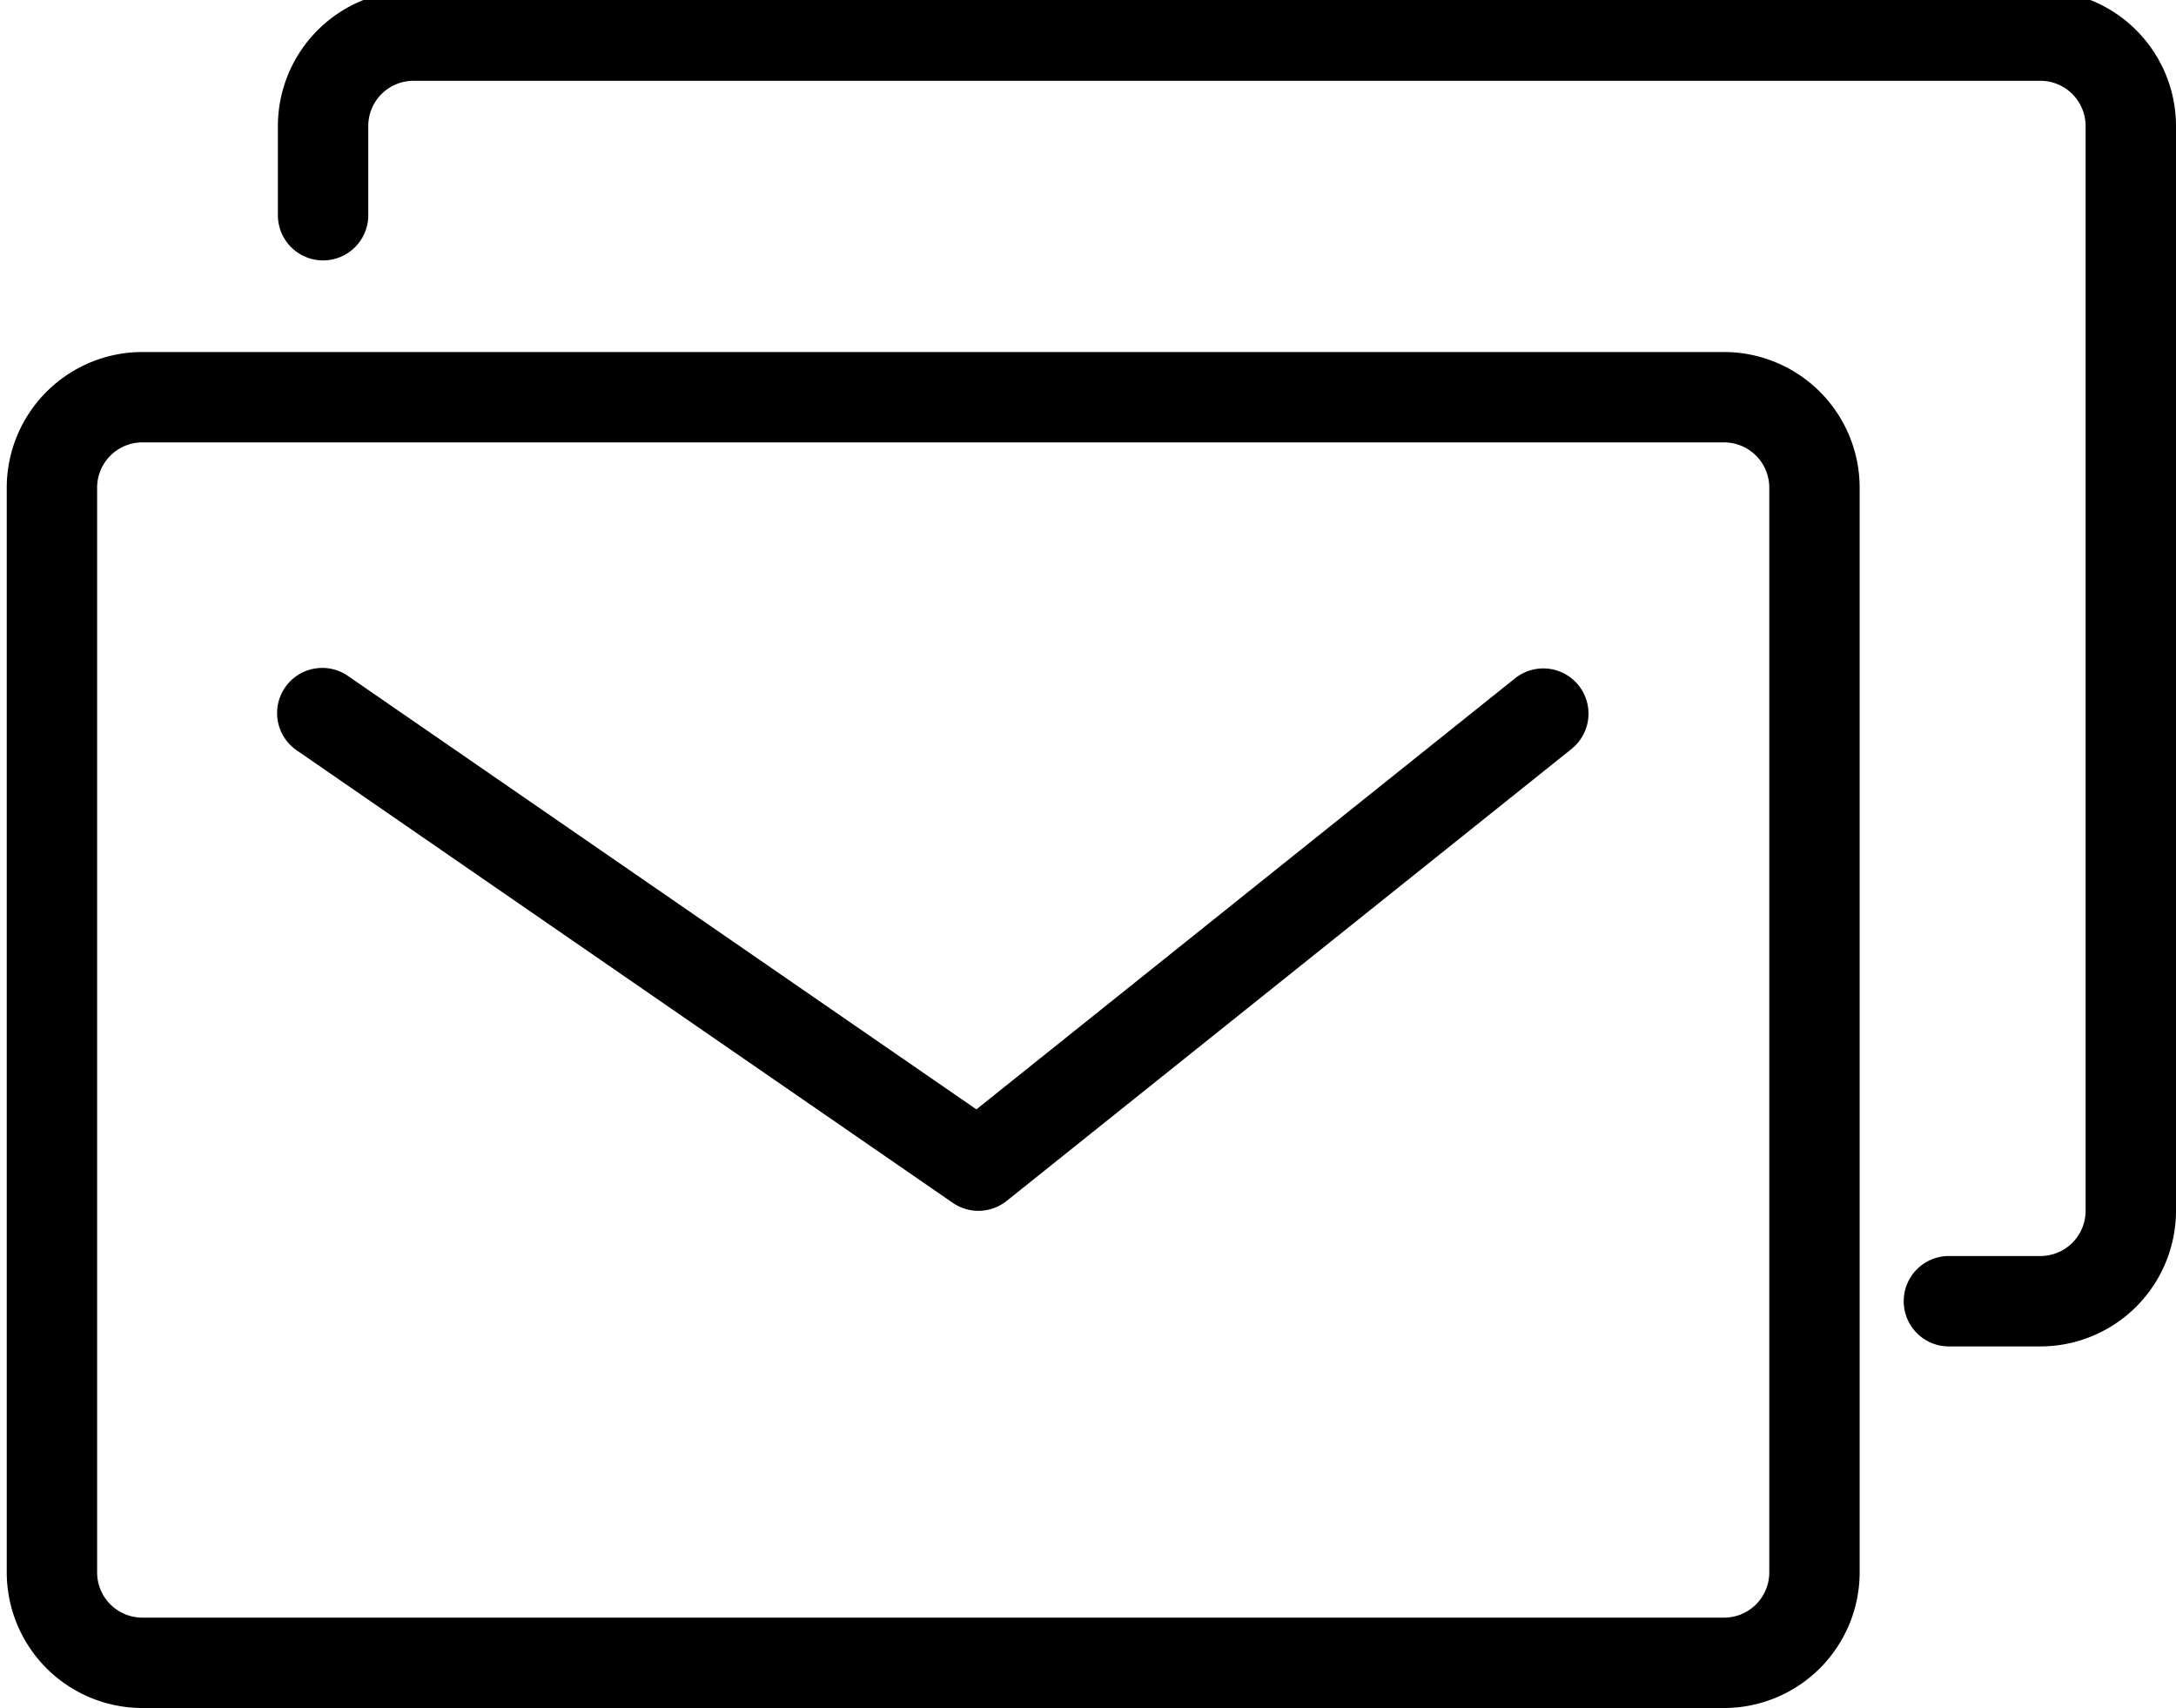 <svg xmlns="http://www.w3.org/2000/svg" xmlns:xlink="http://www.w3.org/1999/xlink" width="79" height="62" viewBox="0 0 79 62">
  <defs>
    <clipPath id="clip-path">
      <rect id="長方形_247" data-name="長方形 247" width="79" height="62" transform="translate(-0.245 0.348)" stroke="rgba(0,0,0,0)" stroke-width="1"/>
    </clipPath>
  </defs>
  <g id="グループ_90" data-name="グループ 90" transform="translate(0.245 -0.348)">
    <g id="グループ_89" data-name="グループ 89" clip-path="url(#clip-path)">
      <path id="パス_194" data-name="パス 194" d="M62.348,57.222H4.922A4.928,4.928,0,0,1,0,52.3V12.922A4.928,4.928,0,0,1,4.922,8H62.348a4.928,4.928,0,0,1,4.922,4.922V52.3a4.928,4.928,0,0,1-4.922,4.922M4.922,11.281a1.642,1.642,0,0,0-1.641,1.641V52.3a1.642,1.642,0,0,0,1.641,1.641H62.348A1.642,1.642,0,0,0,63.989,52.3V12.922a1.642,1.642,0,0,0-1.641-1.641Z" transform="translate(0 5.126)" stroke="rgba(0,0,0,0)" stroke-width="1"/>
      <path id="パス_195" data-name="パス 195" d="M69.989,49.222H66.707a1.641,1.641,0,1,1,0-3.281h3.281A1.642,1.642,0,0,0,71.629,44.3V4.922a1.642,1.642,0,0,0-1.641-1.641H10.922A1.642,1.642,0,0,0,9.281,4.922V8.2A1.641,1.641,0,0,1,6,8.2V4.922A4.928,4.928,0,0,1,10.922,0H69.989a4.928,4.928,0,0,1,4.922,4.922V44.3a4.928,4.928,0,0,1-4.922,4.922" transform="translate(3.844)" stroke="rgba(0,0,0,0)" stroke-width="1"/>
      <path id="パス_196" data-name="パス 196" d="M31.431,34.689a1.636,1.636,0,0,1-.93-.29L6.71,17.992a1.64,1.64,0,1,1,1.861-2.7L31.359,31.006,50.915,15.36a1.641,1.641,0,0,1,2.051,2.563L32.457,34.33a1.648,1.648,0,0,1-1.025.359" transform="translate(3.844 9.611)" stroke="rgba(0,0,0,0)" stroke-width="1"/>
    </g>
  </g>
</svg>
